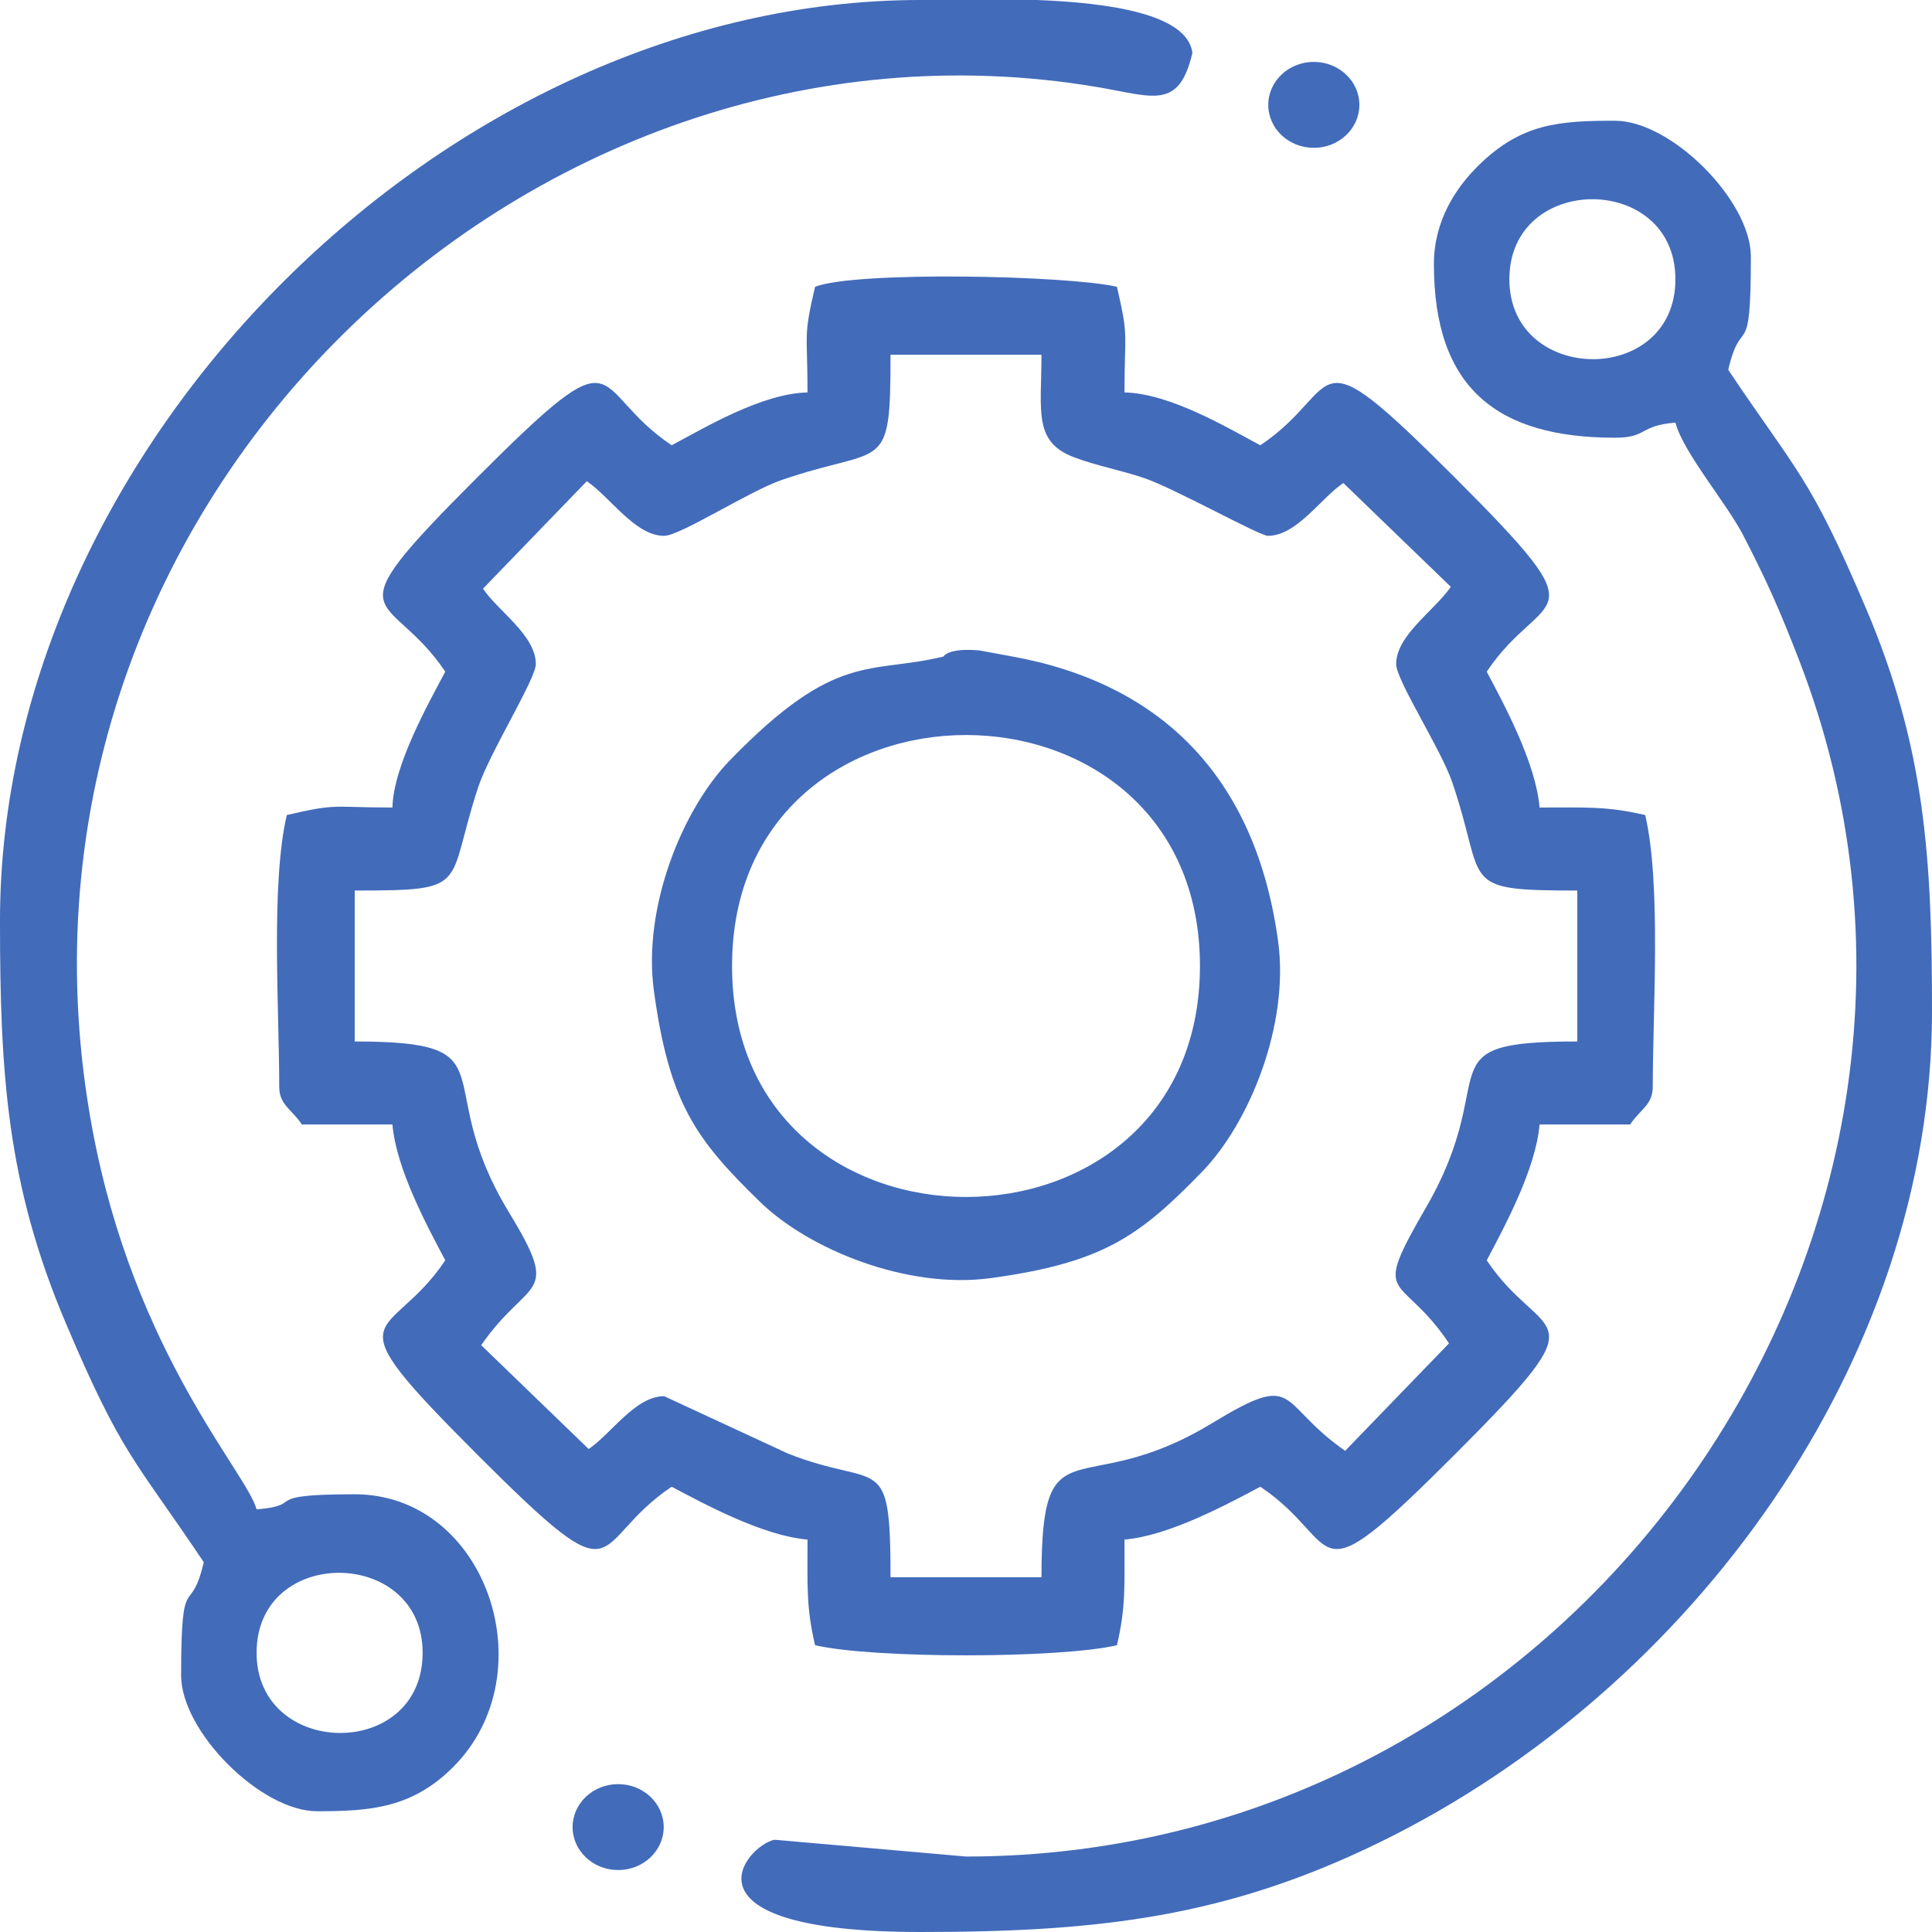<?xml version="1.0" encoding="UTF-8"?>
<!DOCTYPE svg PUBLIC "-//W3C//DTD SVG 1.1//EN" "http://www.w3.org/Graphics/SVG/1.1/DTD/svg11.dtd">
<!-- Creator: CorelDRAW 2018 (64-Bit) -->
<svg xmlns="http://www.w3.org/2000/svg" xml:space="preserve" width="190.168mm" height="190.168mm" version="1.1" style="shape-rendering:geometricPrecision; text-rendering:geometricPrecision; image-rendering:optimizeQuality; fill-rule:evenodd; clip-rule:evenodd"
viewBox="0 0 19348.9 19348.9"
 xmlns:xlink="http://www.w3.org/1999/xlink">
 <defs>
  <style type="text/css">
   <![CDATA[
    .fil0 {fill:#426BBA}
   ]]>
  </style>
 </defs>
 <g id="Слой_x0020_1">
  <g id="_1909213717344">
   <g id="_1909353256464">
    <g>
     <path class="fil0" d="M4837.22 5895.36l1039.9 -1076.38c242.9,168.68 485.17,547.32 774.06,547.32 161.46,0 848.13,-446.24 1178.67,-559.73 1029.08,-353.31 1088.77,-40.53 1088.77,-1254.23l1511.65 0c0,567.38 -85.22,874.1 331.31,1029.15 236.58,88.07 450.83,123.05 699.71,207.27 298.43,100.98 1151.56,577.54 1236.43,577.54 288.9,0 531.17,-378.64 755.82,-529.08l1076.38 1039.9c-168.68,242.9 -547.32,485.17 -547.32,774.06 0,161.46 446.24,848.13 559.73,1178.67 353.31,1029.08 40.53,1088.77 1254.23,1088.77l0 1511.65c-1568.51,0 -736.45,316.51 -1513.93,1660.47 -565.06,976.73 -262.1,629.34 229.05,1362.8l-1039.9 1076.38c-692.09,-480.61 -453.03,-811.46 -1334.33,-276.19 -1331.01,808.42 -1707.18,-51.51 -1707.18,1542.83l-1511.65 0c0,-1285.74 -108.67,-876.36 -1027.92,-1239.51l-1239.52 -574.45c-288.9,0 -531.17,378.64 -755.82,529.08l-1076.38 -1039.9c480.61,-692.09 811.46,-453.03 276.19,-1334.33 -808.42,-1331.01 51.51,-1707.18 -1542.83,-1707.18l0 -1511.65c1176.1,0 907.93,-33.88 1235.59,-1031.84 113.12,-344.52 578.37,-1086.5 578.37,-1235.6 0,-288.9 -378.64,-531.17 -529.08,-755.82zm3325.6 -3023.26c-120.27,516.22 -75.59,438.99 -75.59,1058.15 -460.19,10.26 -1032.82,355.7 -1360.48,529.07 -852.52,-570.89 -435.72,-1189.28 -1946.22,321.22 -1510.5,1510.5 -892.11,1093.7 -321.22,1946.22 -163.85,309.65 -519.7,939.73 -529.07,1360.48 -619.16,0 -541.93,-44.69 -1058.15,75.58 -161.54,693.44 -75.58,1953.84 -75.58,2720.93 0,181.72 122.46,222.19 226.74,377.92l906.98 0c37.05,445.22 352.89,1027.51 529.07,1360.48 -570.89,852.52 -1189.28,435.72 321.22,1946.22 1510.5,1510.5 1093.7,892.11 1946.22,321.22 332.96,176.18 915.26,492.02 1360.48,529.07 0,473.72 -13.5,675.78 75.59,1058.15 579.89,135.09 2443.36,135.09 3023.26,0 89.08,-382.37 75.58,-584.43 75.58,-1058.15 445.22,-37.05 1027.51,-352.89 1360.48,-529.07 852.52,570.89 435.72,1189.28 1946.22,-321.22 1510.5,-1510.5 892.11,-1093.7 321.22,-1946.22 176.18,-332.96 492.02,-915.26 529.07,-1360.48l906.98 0c104.28,-155.72 226.74,-196.2 226.74,-377.92 0,-767.09 85.97,-2027.49 -75.58,-2720.93 -382.37,-89.08 -584.43,-75.58 -1058.15,-75.58 -37.05,-445.22 -352.89,-1027.51 -529.07,-1360.48 570.89,-852.52 1189.28,-435.72 -321.22,-1946.22 -1510.5,-1510.5 -1093.7,-892.11 -1946.22,-321.22 -327.65,-173.37 -900.29,-518.81 -1360.48,-529.07 0,-619.16 44.69,-541.93 -75.58,-1058.15 -485.79,-113.17 -2611.89,-159.67 -3023.26,0z"/>
     <path class="fil0" d="M2569.77 16552.38c0,-1077.31 1662.81,-1057.7 1662.81,0 0,1083.32 -1662.81,1058.48 -1662.81,0zm6651.19 -16552.38l1162.13 0c729.93,28.04 1508.46,140.63 1558.81,529.08 -134.23,576.13 -393.01,437.58 -947.36,343.75 -5739.05,-971.37 -11228.76,4253.82 -10067.68,10444.53 420.81,2243.77 1544,3428.54 1642.9,3798.96 513.87,-42.75 2.26,-151.15 982.57,-151.15 1317.33,0 1924.08,1788.01 989.58,2727.95 -411.39,413.8 -827.97,446.46 -1367.49,446.46 -562.3,0 -1360.48,-798.18 -1360.48,-1360.46 0,-1093.77 92.99,-559.57 226.75,-1133.73 -691.37,-1032.47 -816,-1060.89 -1382.68,-2396.43 -591.35,-1393.71 -658.03,-2506.12 -658.03,-4028.02 0,-4748.63 4472.33,-9220.96 9220.96,-9220.96z"/>
     <path class="fil0" d="M15116.32 2796.52c0,-1068.42 1662.81,-1068.42 1662.81,0 0,1077.31 -1662.81,1057.7 -1662.81,0zm-755.81 -151.16c0,1244.92 635.82,1738.37 1813.95,1738.37 327.76,0 233.31,-120.25 604.67,-151.15 80.98,303.32 510.94,802.5 681.36,1132.6 228.19,442 360.51,735.62 560.27,1253.66 2182.86,5660.74 -2172.79,11974.24 -8346.31,11974.24l-1918.66 -168.16c-285.05,59.74 -1036.06,923.98 1465.16,923.98 1791.95,0 3071.2,-149.99 4611.67,-905.78 3114.81,-1528.24 5516.27,-4817.97 5516.27,-8315.18 0,-1521.9 -66.68,-2634.31 -658.03,-4028.02 -566.67,-1335.54 -691.3,-1363.96 -1382.68,-2396.43 133.77,-574.15 226.75,-39.96 226.75,-1133.73 0,-562.28 -798.18,-1360.46 -1360.48,-1360.46 -556.92,0 -936.94,24.45 -1366.66,447.28 -224.9,221.3 -447.29,550.68 -447.29,988.77z"/>
     <path class="fil0" d="M7331.43 9674.44c0,-3084.38 4686.05,-3084.38 4686.05,0 0,3084.39 -4686.05,3084.39 -4686.05,0zm2116.28 -3098.84c-745.87,179.63 -1070.43,-60.35 -2136.88,1037.55 -476.62,490.68 -875.97,1473.61 -762.14,2308.92 153.18,1123.99 419.63,1489.62 1064.47,2116 490.68,476.62 1473.61,875.97 2308.91,762.14 1124,-153.18 1489.63,-419.63 2116.01,-1064.47 476.62,-490.68 875.97,-1473.61 762.14,-2308.91 -222.1,-1629.74 -1156.35,-2581.49 -2671.14,-2853.81 -99.68,-17.93 -307.79,-57.88 -327.84,-59.6 -309.46,-26.62 -352.21,61.87 -353.54,62.19z"/>
     <path class="fil0" d="M12773.29 982.55l0 302.34c973.55,515.14 900.33,-604.66 453.49,-604.66 -173.44,0 -453.49,-12.01 -453.49,302.32z"/>
     <path class="fil0" d="M5895.36 17988.43c-245.81,1055.13 680.24,696.38 680.24,377.92 0,-462.55 -221.37,-556.03 -680.24,-377.92z"/>
    </g>
    <ellipse class="fil0" cx="6190.78" cy="18298.25" rx="456.18" ry="430.25"/>
    <ellipse class="fil0" cx="13157.87" cy="1050.27" rx="456.18" ry="430.25"/>
   </g>
  </g>
 </g>
</svg>

